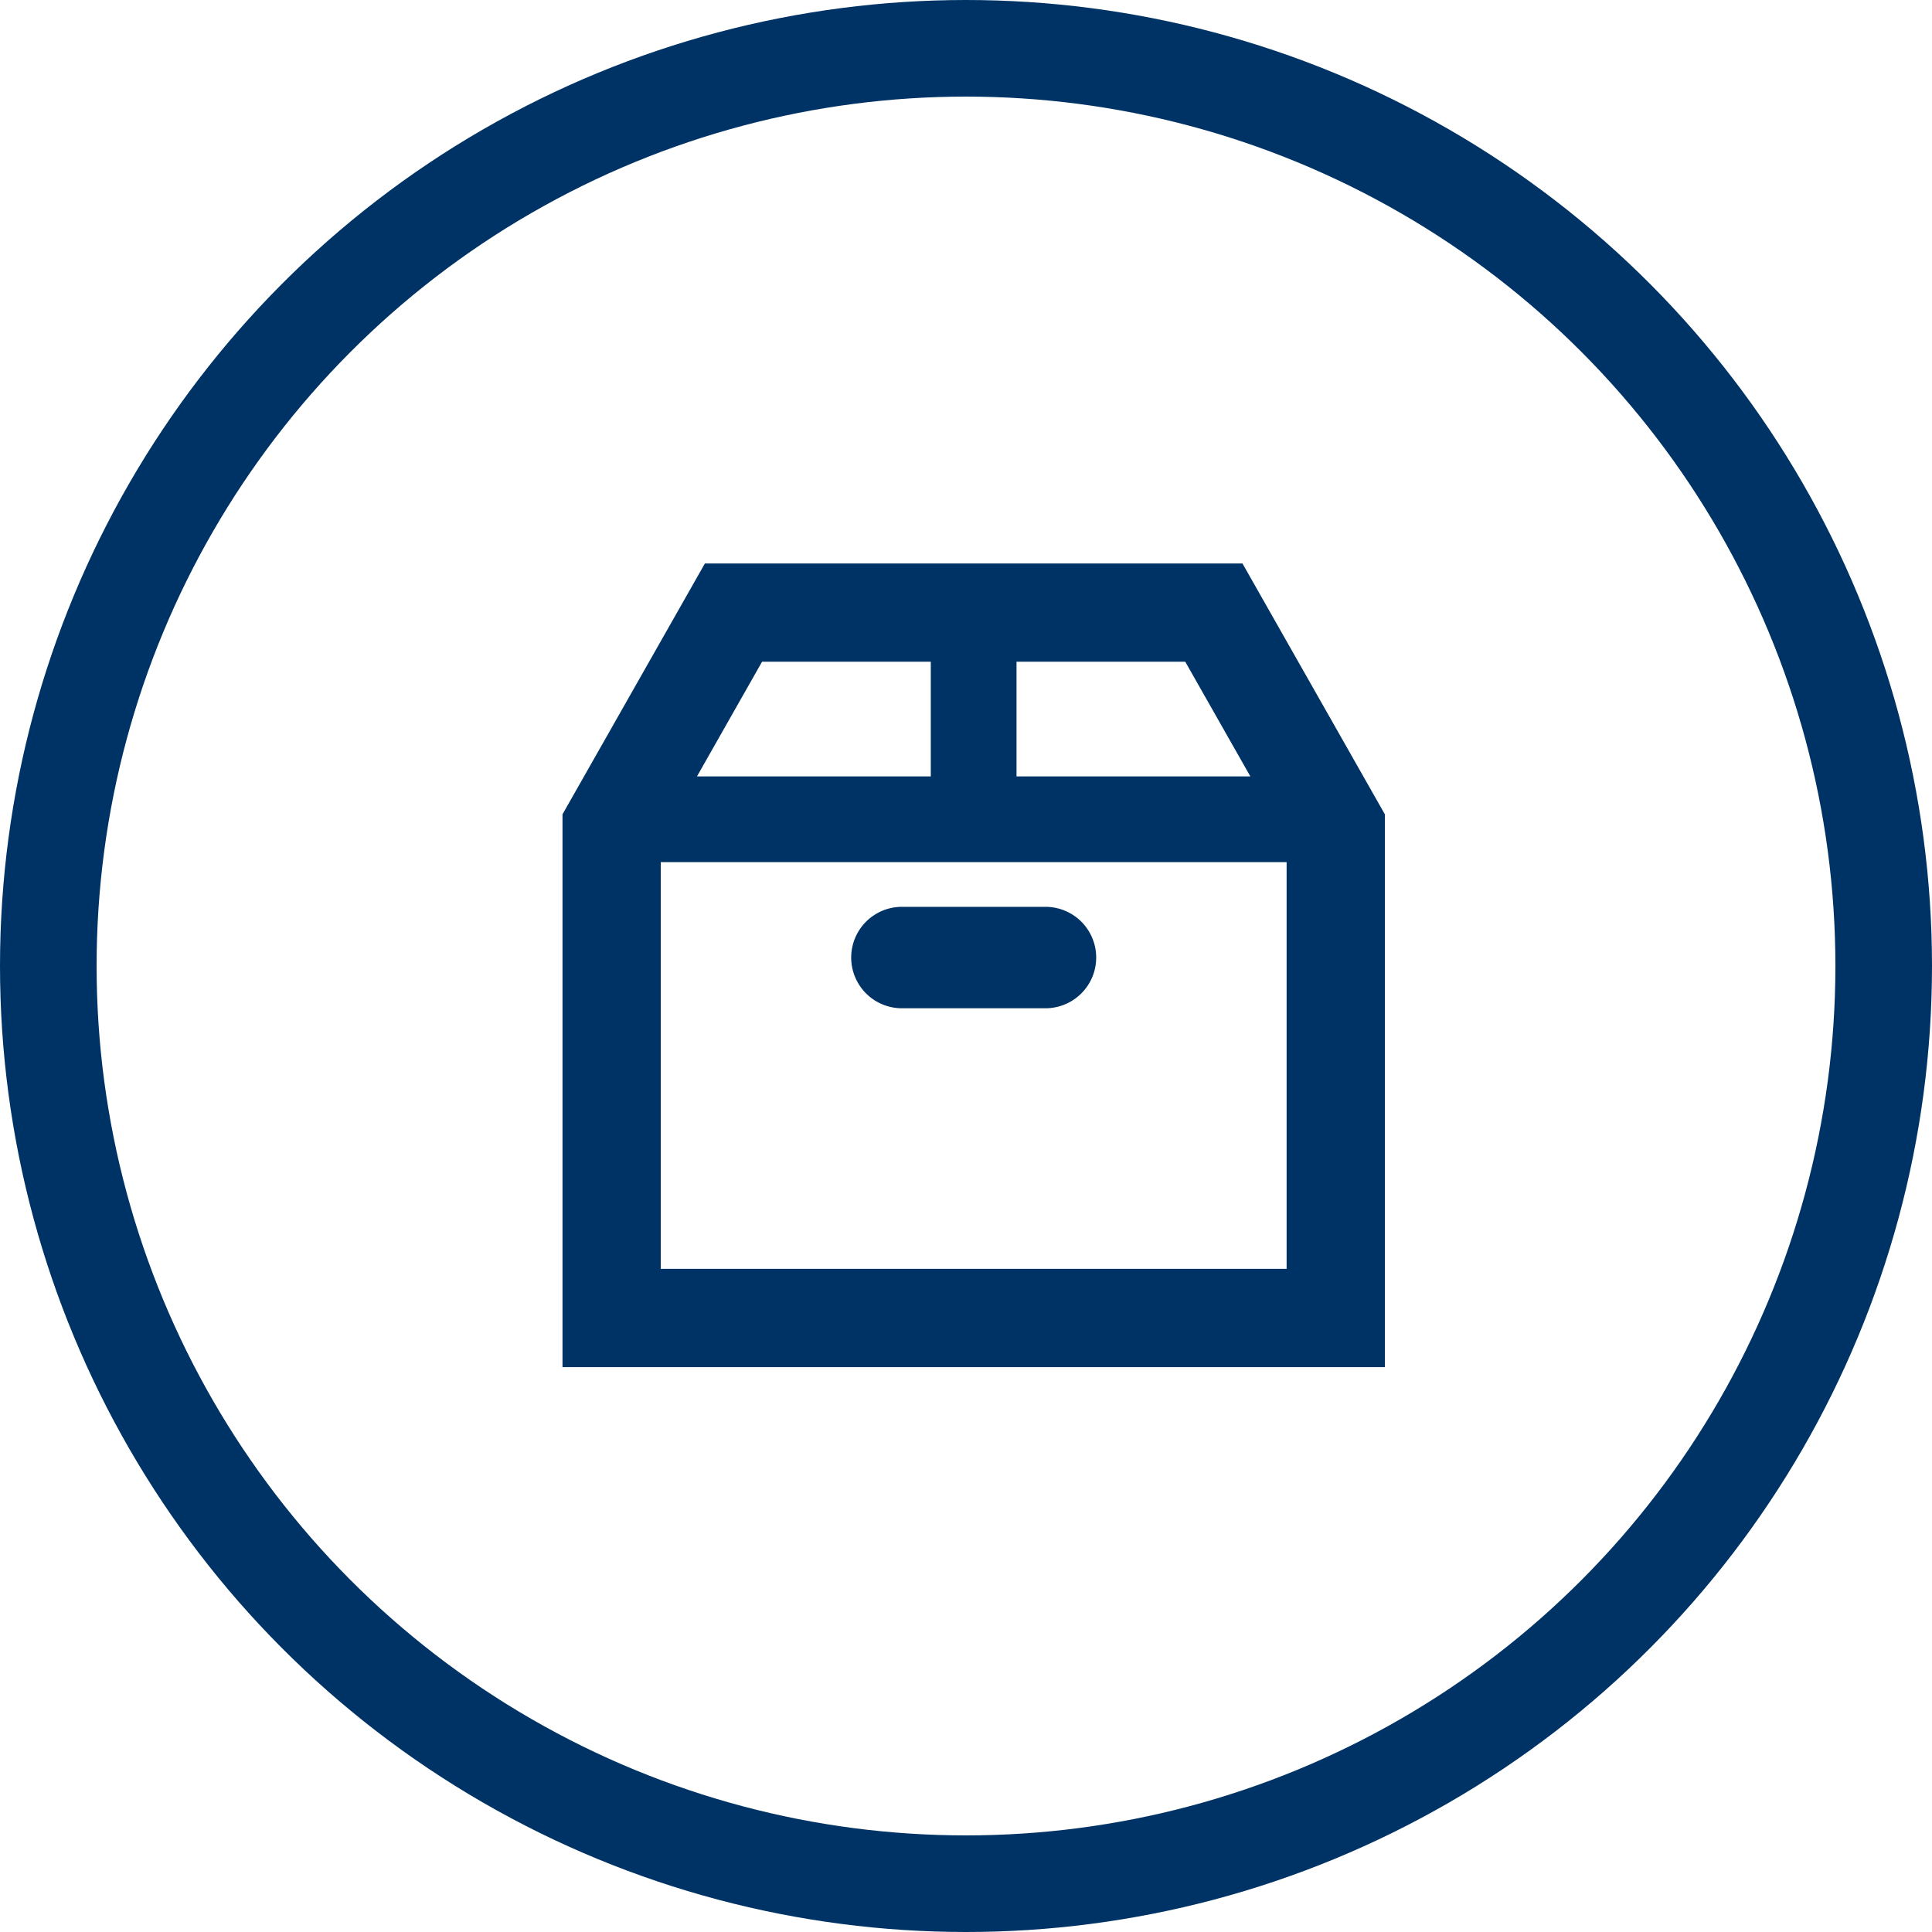 <svg xmlns="http://www.w3.org/2000/svg" width="80" height="80" viewBox="0 0 80 80">
  <g id="shukatsu" transform="translate(-1215 -2968)">
    <g id="楕円形_249" data-name="楕円形 249" transform="translate(1215 2968)" fill="none" stroke="#003365" stroke-width="4">
      <circle cx="40" cy="40" r="40" stroke="none"/>
      <circle cx="40" cy="40" r="38" fill="none"/>
    </g>
    <g id="グループ_378" data-name="グループ 378" transform="translate(1239.292 2992.333)">
      <path id="パス_24323" data-name="パス 24323" d="M26.574,6.194H5.478L0,15.844V37.471H32.052V15.844ZM29.2,15.01H16.8V8.262h8.569ZM6.681,8.262h8.569V15.01H2.851ZM2.068,35.4V16.561H29.984V35.4Z" transform="translate(0 -6.194)" fill="#003365" stroke="#003365" stroke-width="2"/>
      <path id="パス_24324" data-name="パス 24324" d="M198.012,233.29h-5.945a1.1,1.1,0,0,0,0,2.2h5.945a1.1,1.1,0,1,0,0-2.2Z" transform="translate(-179.013 -219.073)" fill="#003365" stroke="#003365" stroke-width="2"/>
    </g>
  </g>
</svg>
